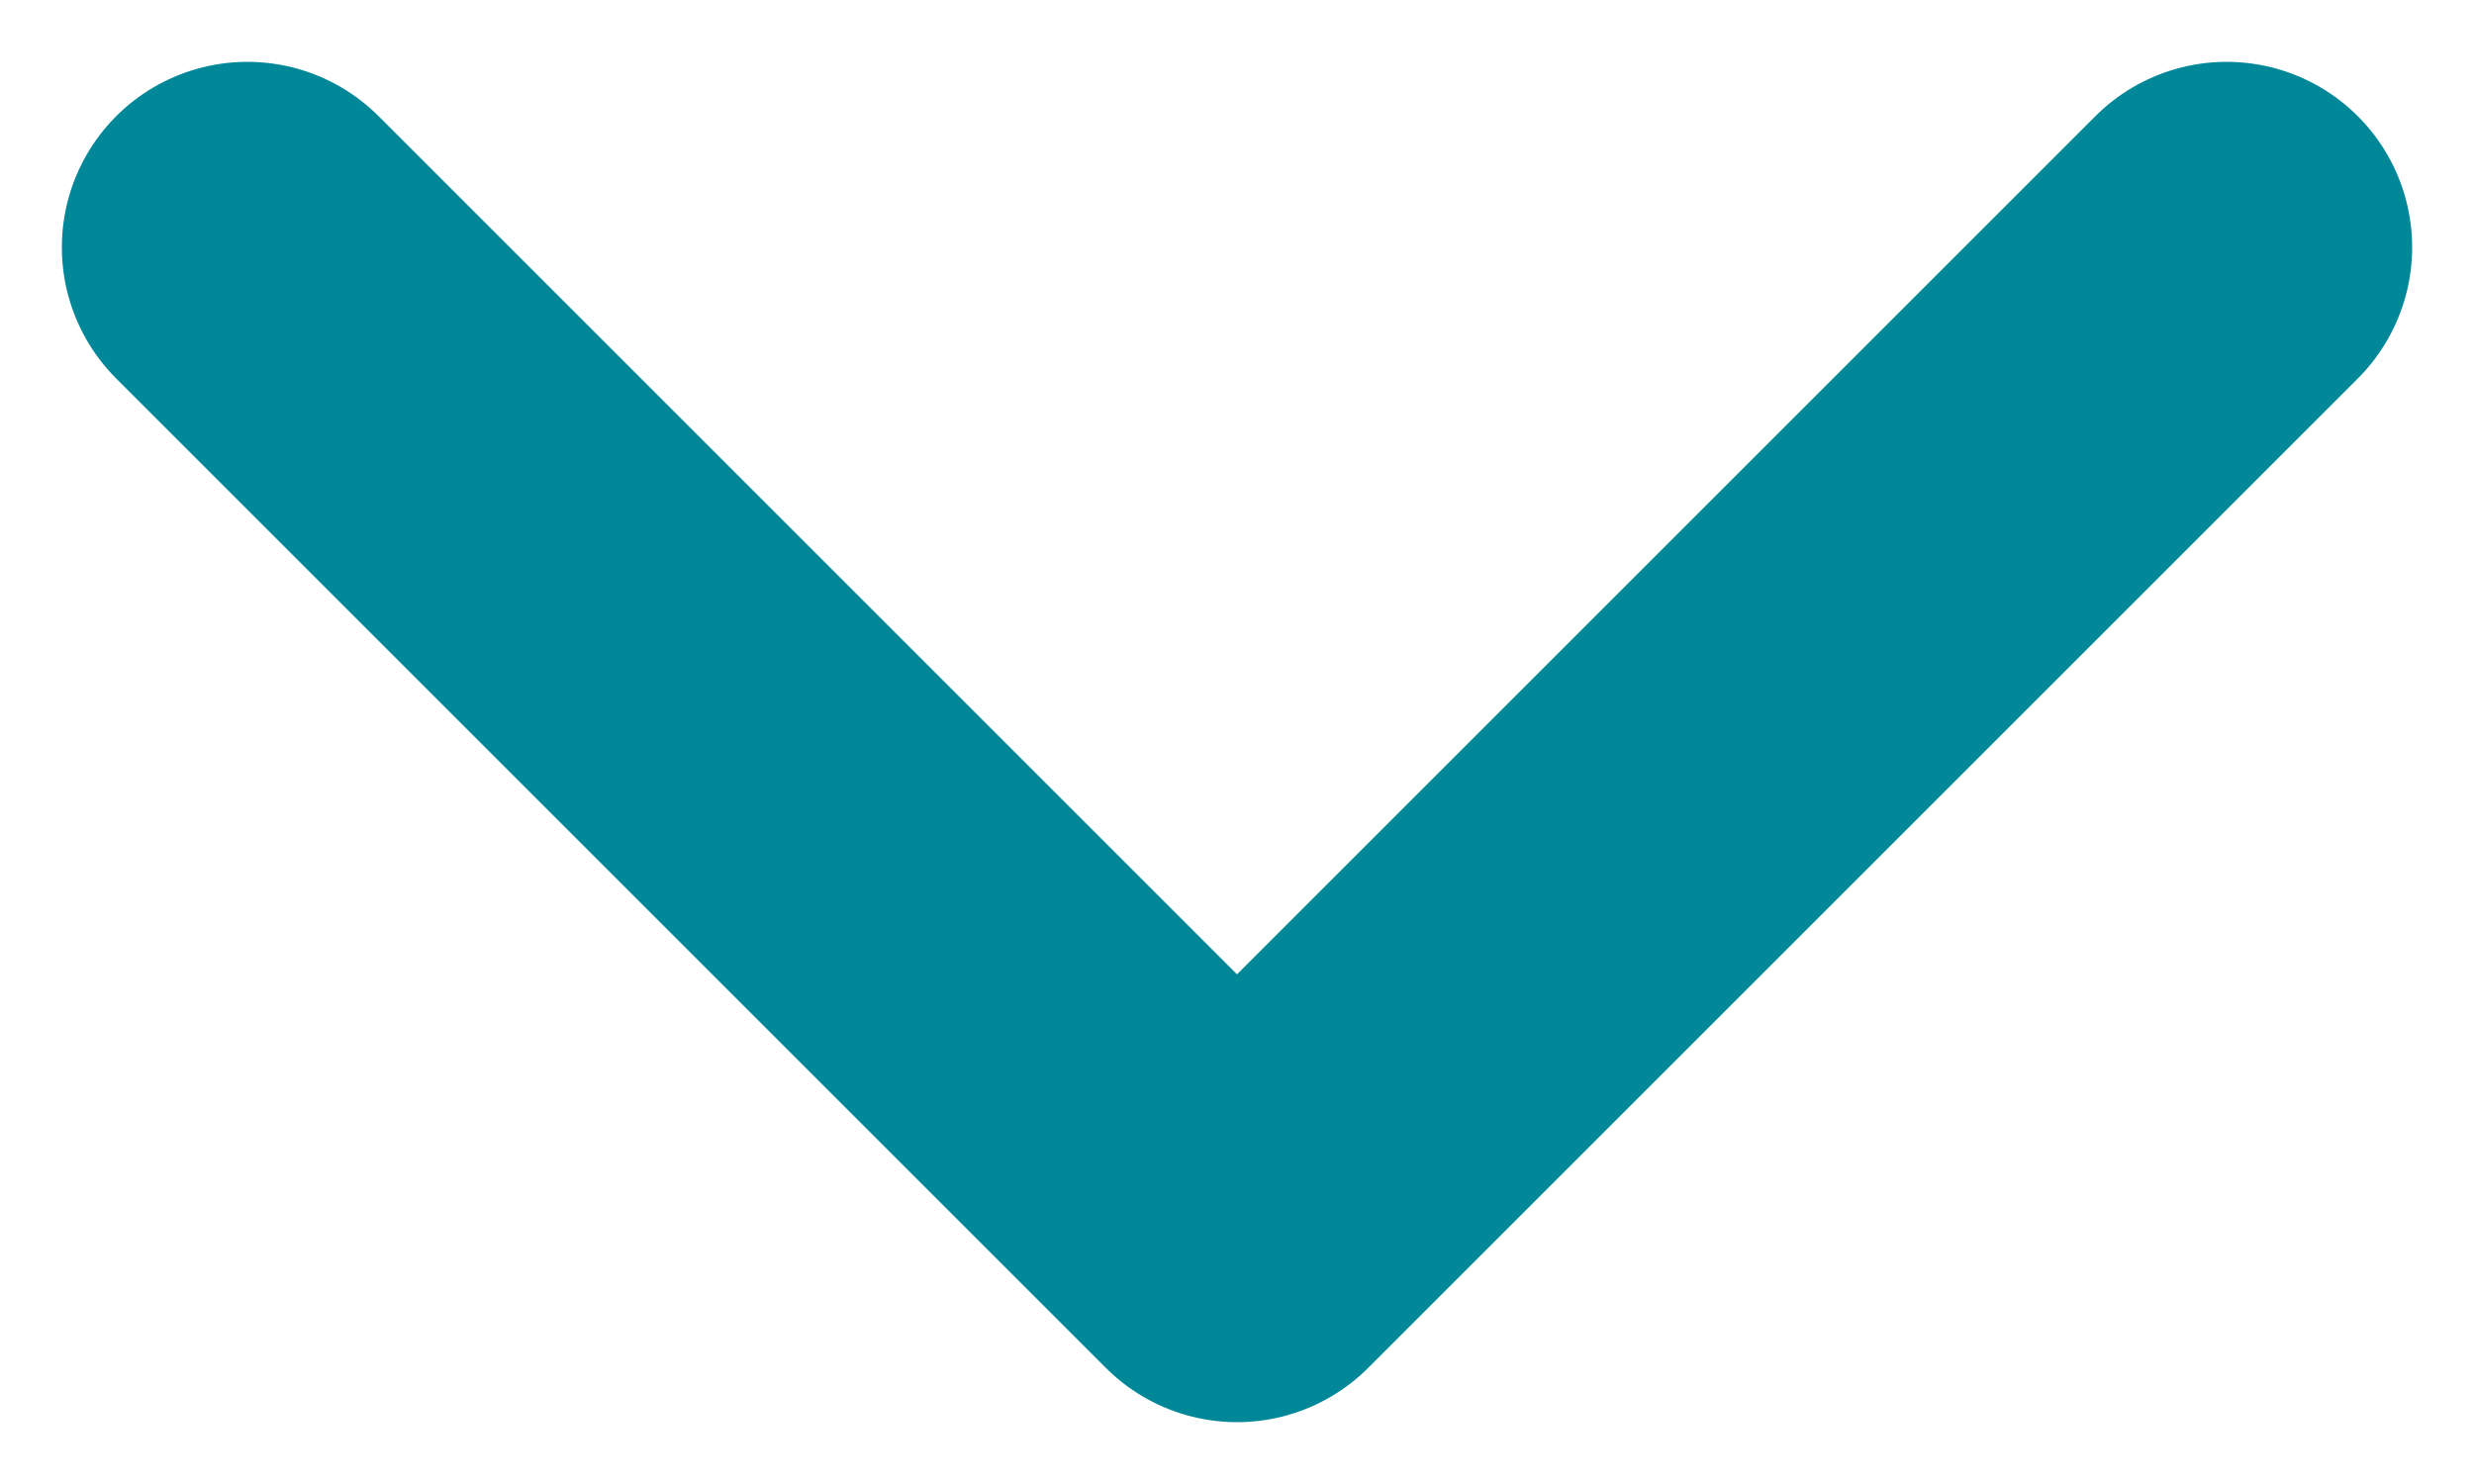 <svg width="20" height="12" viewBox="0 0 20 12" fill="none" xmlns="http://www.w3.org/2000/svg">
<path d="M2 2L10 10L18 2" stroke="#008899" stroke-width="3" stroke-linecap="round" stroke-linejoin="round"/>
</svg>
